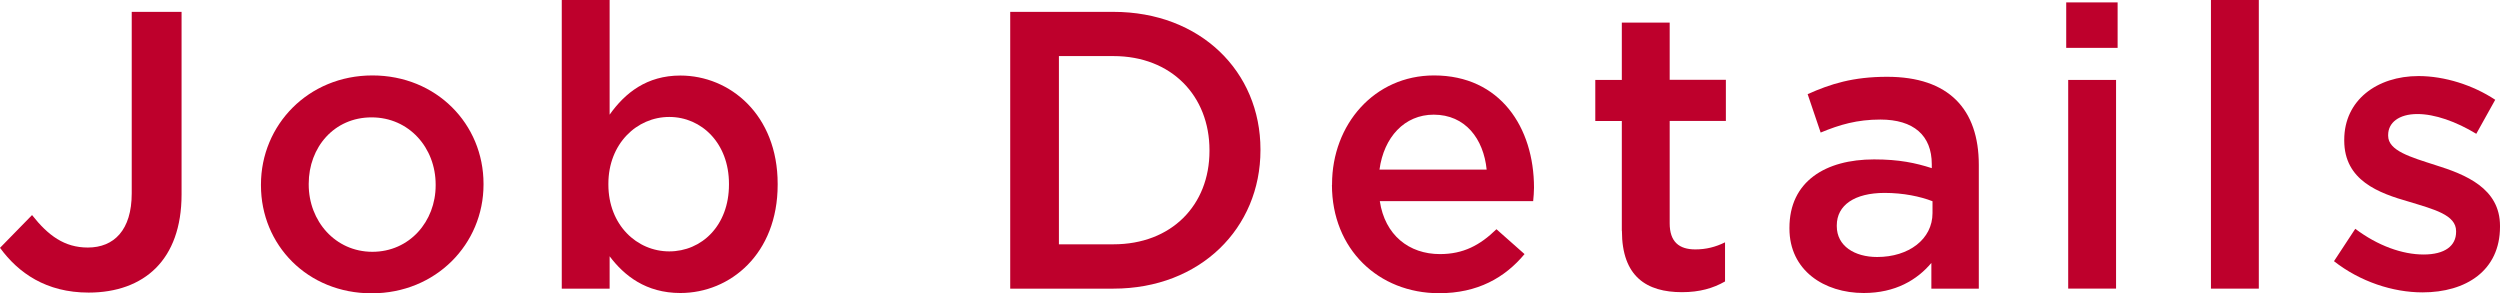 <?xml version="1.0" encoding="UTF-8"?><svg id="uuid-e38a24ea-7d86-4d51-91f5-02d3e6fd195e" xmlns="http://www.w3.org/2000/svg" width="240.27" height="28.19" viewBox="0 0 240.27 28.19"><defs><style>.uuid-14fcda66-6261-4ef9-ae48-f122d16f0c65{fill:#be002c;}</style></defs><g id="uuid-db1bb1f7-bc23-454d-8ddf-bce6199fd99a"><g><path class="uuid-14fcda66-6261-4ef9-ae48-f122d16f0c65" d="M0,23.82l3.08-3.15c1.56,1.98,3.12,3.12,5.36,3.12,2.51,0,4.22-1.67,4.22-5.21V1.14h4.79V18.69c0,3.15-.91,5.51-2.47,7.07-1.56,1.56-3.8,2.36-6.46,2.36-4.1,0-6.76-1.9-8.51-4.29Z"/><path class="uuid-14fcda66-6261-4ef9-ae48-f122d16f0c65" d="M25.08,17.82v-.08c0-5.74,4.56-10.49,10.71-10.49s10.68,4.67,10.68,10.41v.08c0,5.7-4.56,10.45-10.75,10.45s-10.64-4.67-10.64-10.37Zm16.79,0v-.08c0-3.53-2.55-6.46-6.16-6.46s-6.04,2.89-6.04,6.38v.08c0,3.5,2.55,6.46,6.12,6.46s6.08-2.92,6.08-6.38Z"/><path class="uuid-14fcda66-6261-4ef9-ae48-f122d16f0c65" d="M58.59,24.62v3.12h-4.6V0h4.6V11.02c1.48-2.09,3.57-3.76,6.8-3.76,4.75,0,9.35,3.76,9.35,10.41v.08c0,6.65-4.56,10.41-9.35,10.41-3.31,0-5.4-1.67-6.8-3.53Zm11.47-6.88v-.08c0-3.88-2.62-6.42-5.74-6.42s-5.85,2.58-5.85,6.42v.08c0,3.88,2.74,6.42,5.85,6.42s5.74-2.47,5.74-6.42Z"/><path class="uuid-14fcda66-6261-4ef9-ae48-f122d16f0c65" d="M97.09,1.14h9.92c8.36,0,14.13,5.74,14.13,13.22v.08c0,7.48-5.78,13.3-14.13,13.3h-9.92V1.14Zm9.92,22.34c5.58,0,9.23-3.76,9.23-8.97v-.08c0-5.21-3.65-9.04-9.23-9.04h-5.24V23.48h5.24Z"/><path class="uuid-14fcda66-6261-4ef9-ae48-f122d16f0c65" d="M128.02,17.78v-.08c0-5.74,4.07-10.45,9.8-10.45,6.38,0,9.61,5.02,9.61,10.79,0,.42-.04,.84-.08,1.29h-14.74c.49,3.27,2.81,5.09,5.78,5.09,2.24,0,3.84-.84,5.43-2.39l2.7,2.39c-1.9,2.28-4.52,3.76-8.21,3.76-5.81,0-10.3-4.22-10.3-10.41Zm14.86-1.48c-.3-2.96-2.05-5.28-5.09-5.28-2.81,0-4.79,2.17-5.21,5.28h10.3Z"/><path class="uuid-14fcda66-6261-4ef9-ae48-f122d16f0c65" d="M155.87,22.19V11.63h-2.55v-3.95h2.55V2.17h4.6V7.67h5.4v3.95h-5.4v9.84c0,1.79,.91,2.51,2.47,2.51,1.03,0,1.94-.23,2.85-.68v3.76c-1.14,.65-2.43,1.03-4.14,1.03-3.38,0-5.77-1.48-5.77-5.89Z"/><path class="uuid-14fcda66-6261-4ef9-ae48-f122d16f0c65" d="M185.62,27.74v-2.47c-1.37,1.63-3.46,2.89-6.5,2.89-3.8,0-7.14-2.17-7.14-6.19v-.08c0-4.45,3.46-6.57,8.13-6.57,2.43,0,3.99,.34,5.55,.84v-.38c0-2.77-1.75-4.29-4.94-4.29-2.24,0-3.91,.49-5.74,1.25l-1.25-3.69c2.2-.99,4.37-1.67,7.64-1.67,5.93,0,8.81,3.12,8.81,8.47v11.89h-4.56Zm.11-8.4c-1.18-.46-2.81-.8-4.6-.8-2.89,0-4.6,1.18-4.6,3.12v.08c0,1.9,1.71,2.96,3.88,2.96,3.04,0,5.32-1.71,5.32-4.22v-1.14Z"/><path class="uuid-14fcda66-6261-4ef9-ae48-f122d16f0c65" d="M198.58,.23h4.94V4.6h-4.94V.23Zm.19,7.45h4.6V27.74h-4.6V7.67Z"/><path class="uuid-14fcda66-6261-4ef9-ae48-f122d16f0c65" d="M212.49,0h4.6V27.74h-4.6V0Z"/><path class="uuid-14fcda66-6261-4ef9-ae48-f122d16f0c65" d="M224.31,25.11l2.05-3.12c2.17,1.63,4.52,2.47,6.57,2.47s3.12-.84,3.12-2.17v-.08c0-1.56-2.13-2.09-4.48-2.81-2.96-.84-6.27-2.05-6.27-5.89v-.08c0-3.8,3.15-6.12,7.14-6.12,2.51,0,5.24,.87,7.37,2.28l-1.82,3.27c-1.94-1.18-3.99-1.9-5.66-1.9-1.79,0-2.81,.84-2.81,2.01v.08c0,1.44,2.17,2.05,4.52,2.81,2.93,.91,6.23,2.24,6.23,5.85v.08c0,4.22-3.27,6.31-7.45,6.31-2.85,0-6-1.03-8.51-3Z"/></g></g></svg>